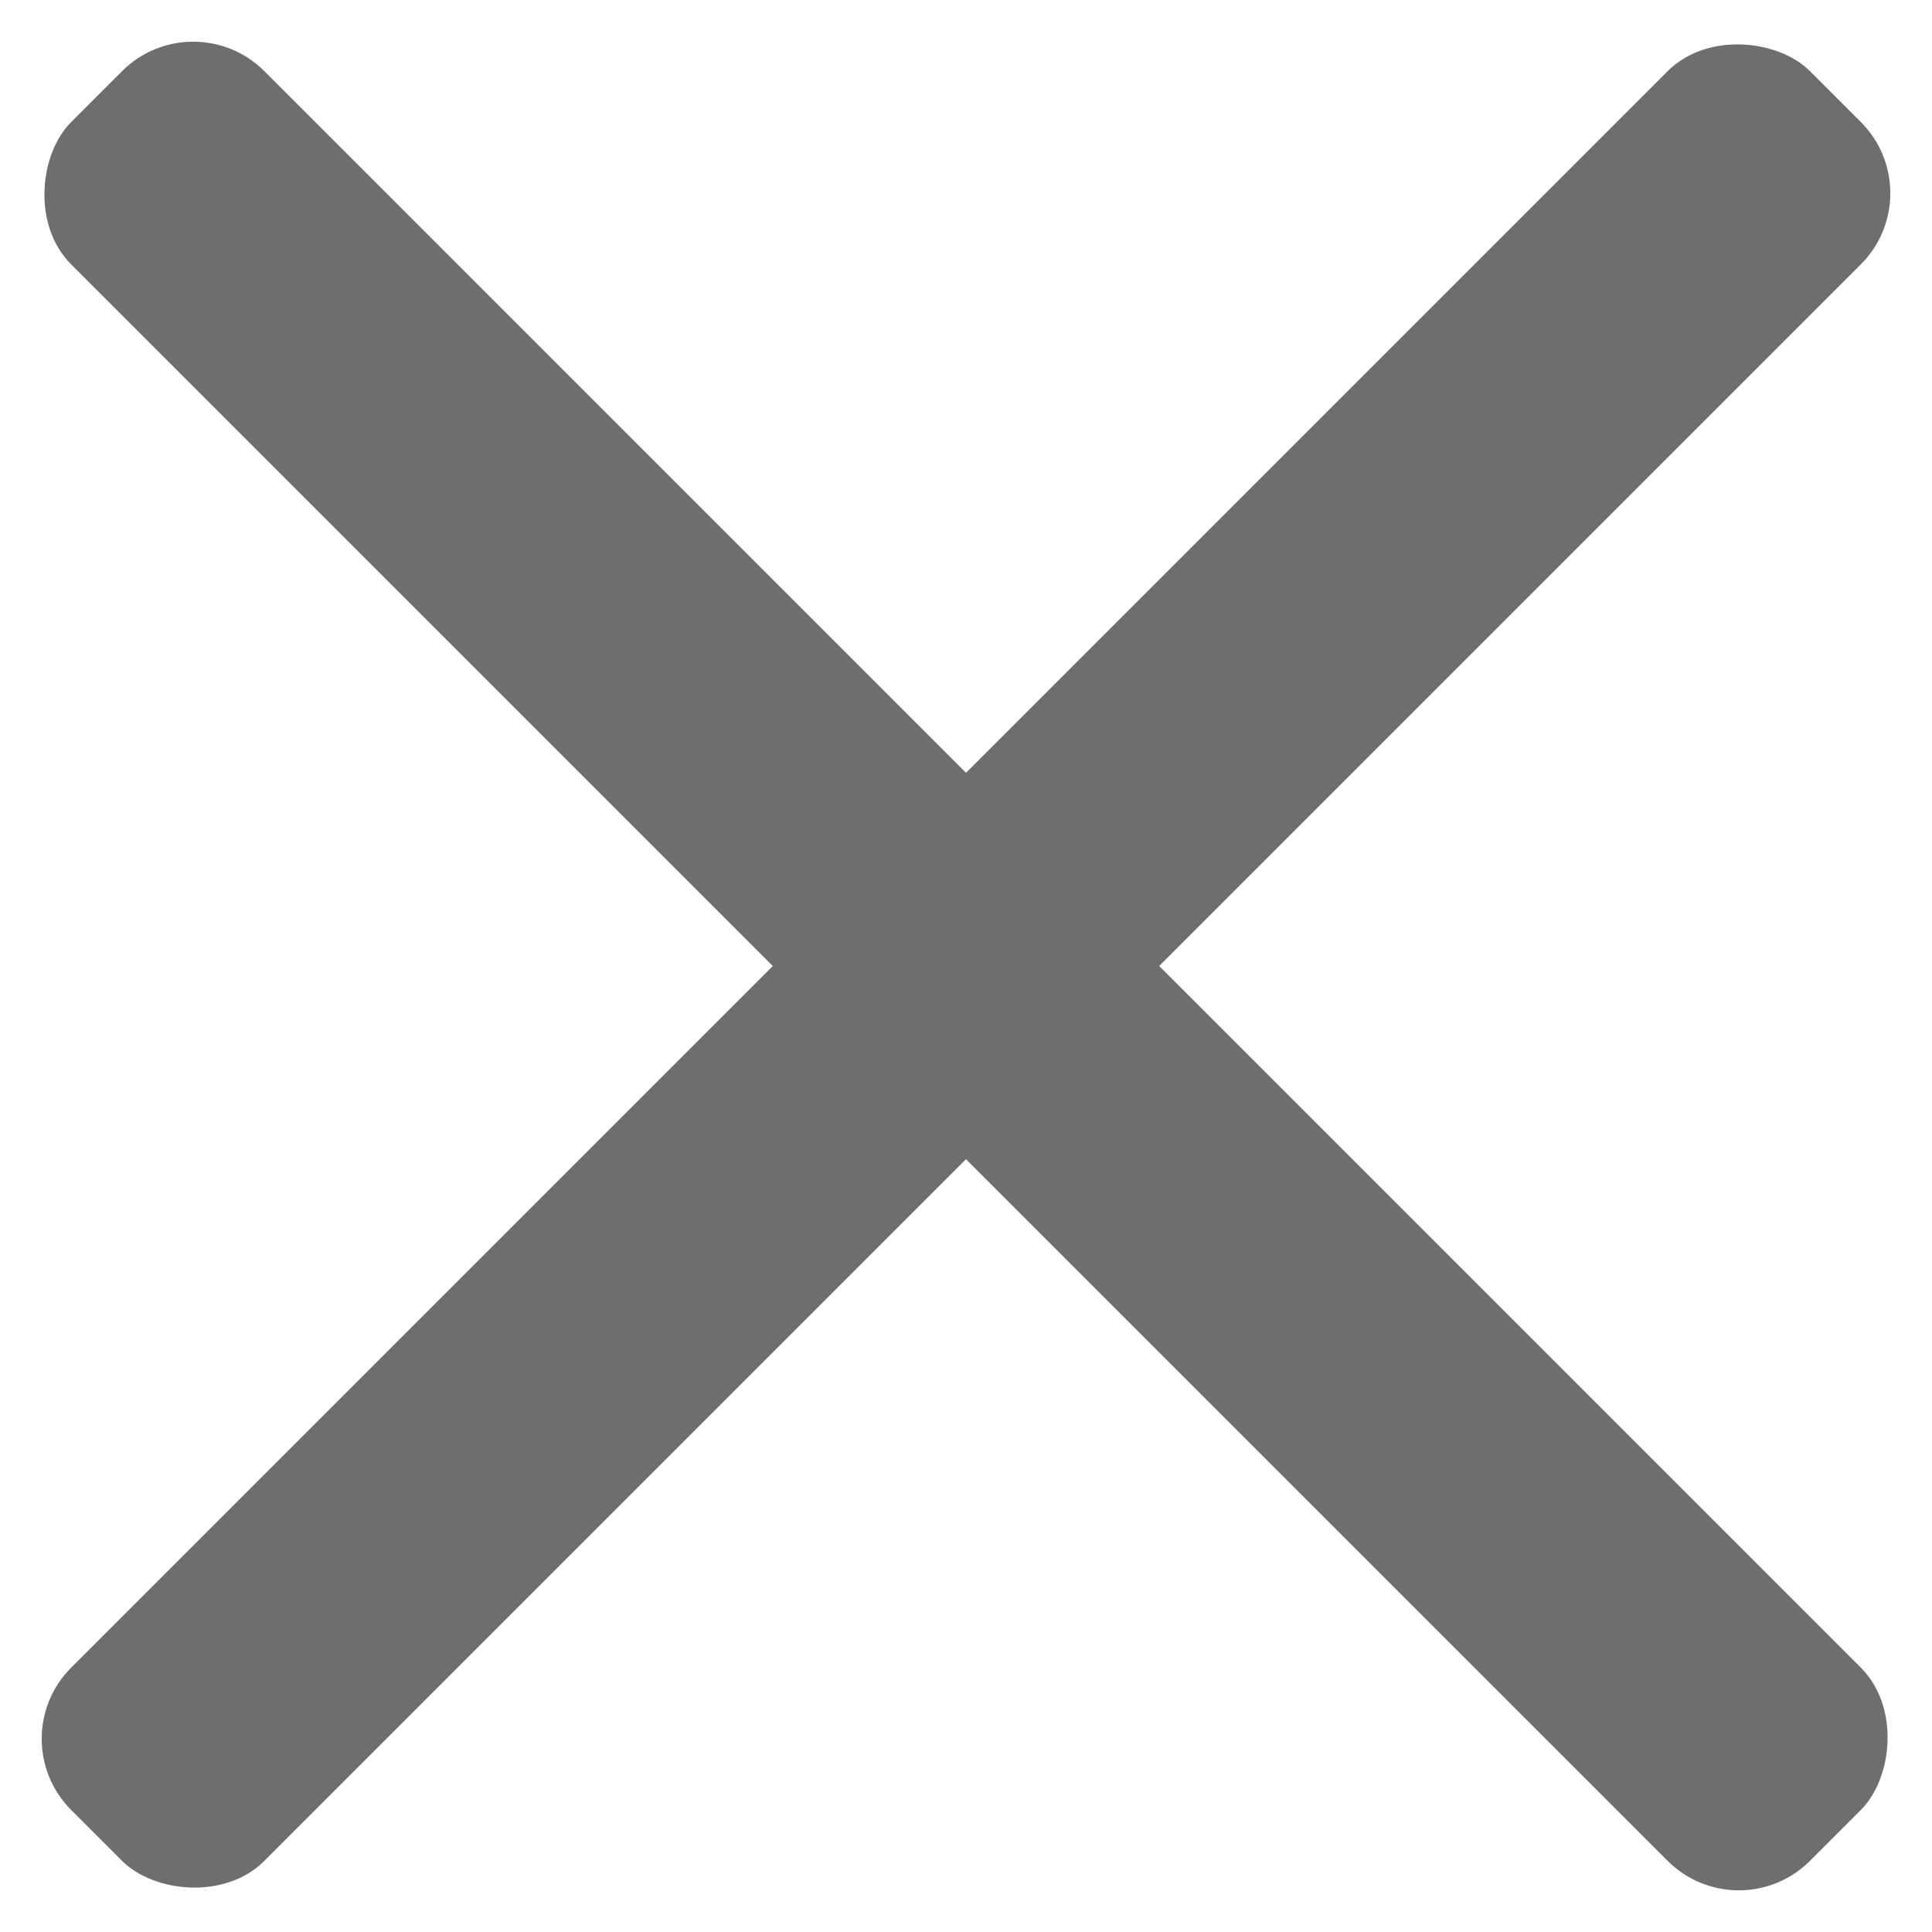 <svg xmlns="http://www.w3.org/2000/svg" width="19.19" height="19.19" viewBox="0 0 19.19 19.19">
  <g id="グループ_46" data-name="グループ 46" transform="translate(-331.839 -20.929)">
    <rect id="長方形_27" data-name="長方形 27" width="24.425" height="2.714" rx="1" transform="translate(331.839 38.2) rotate(-45)" fill="#6e6e6e"/>
    <rect id="長方形_29" data-name="長方形 29" width="24.425" height="2.714" rx="1" transform="translate(333.758 20.929) rotate(45)" fill="#6e6e6e"/>
  </g>
</svg>
